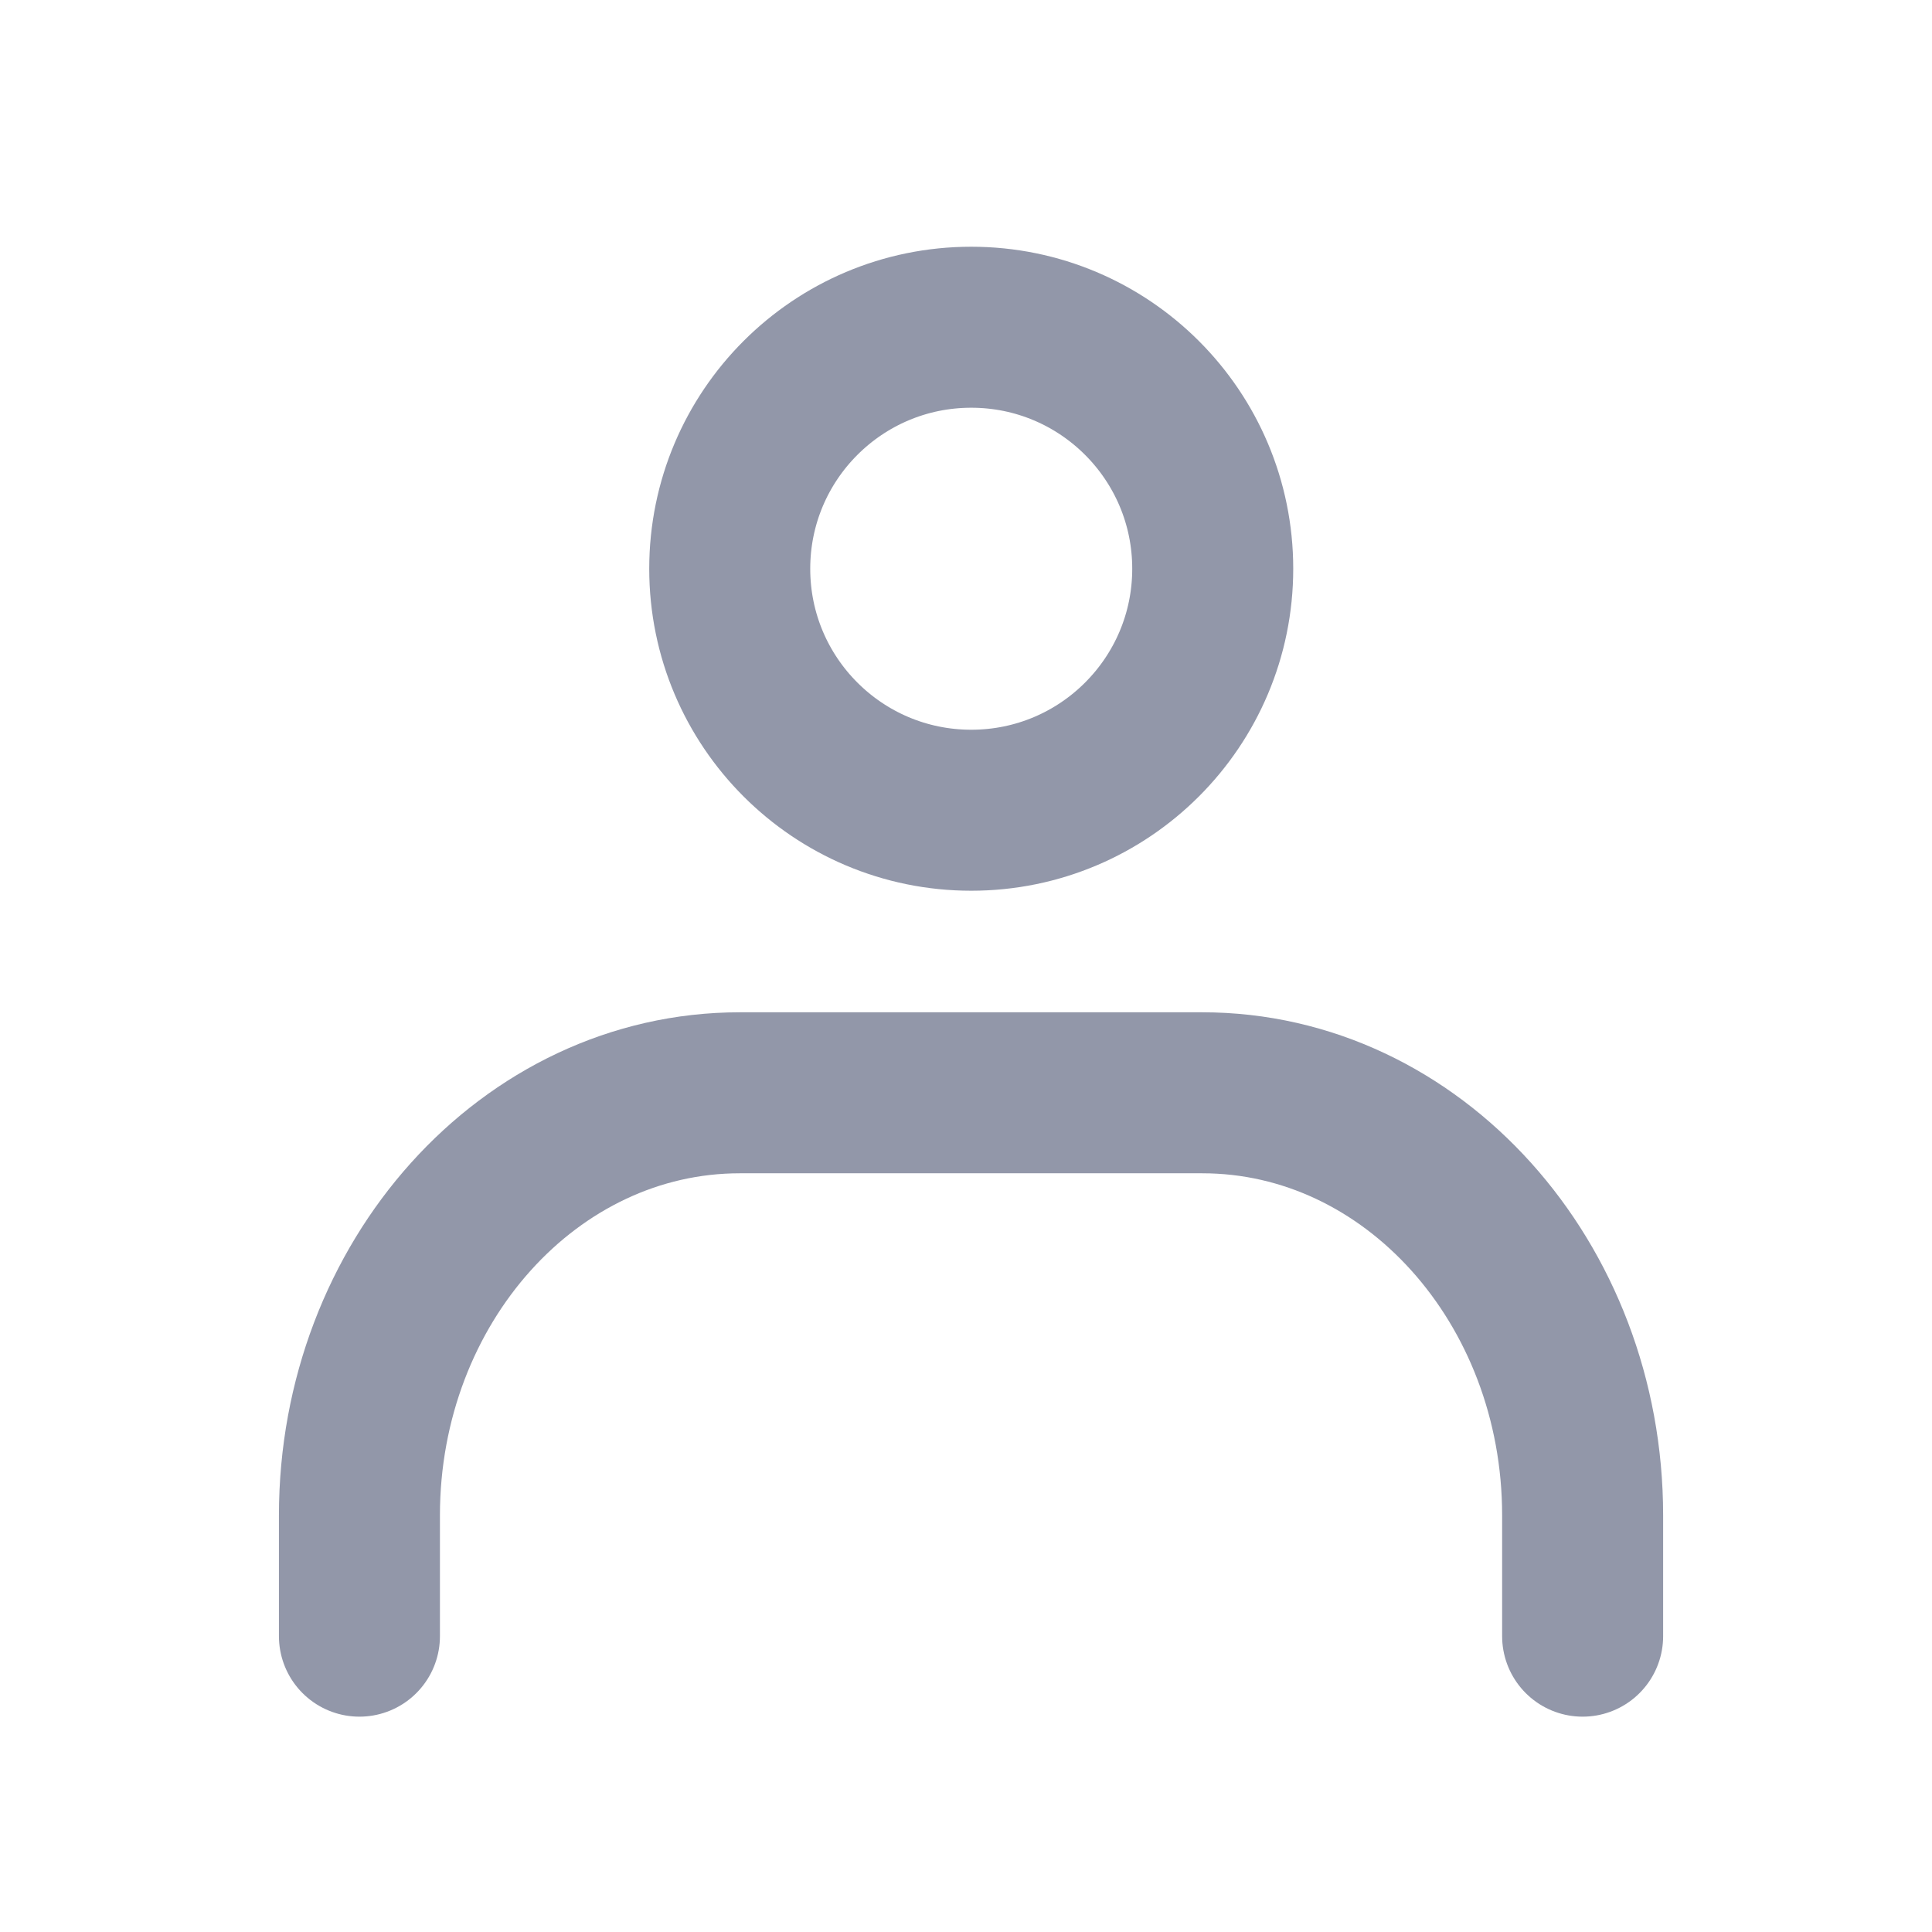 <svg xmlns="http://www.w3.org/2000/svg" width="24" height="24" viewBox="0 0 24 24" fill="none">
  <g clip-path="url(#clip0_10733_21211)">
    <path d="M12.065 10.065C13.722 10.065 15.065 8.722 15.065 7.065C15.065 5.408 13.722 4.065 12.065 4.065C10.408 4.065 9.065 5.408 9.065 7.065C9.065 8.722 10.408 10.065 12.065 10.065Z" stroke="#9297A9" stroke-width="2" stroke-linecap="round" stroke-linejoin="round"/>
    <path d="M4.465 20.325V18.825C4.465 15.93 6.58 13.575 9.19 13.575H14.935C17.545 13.575 19.66 15.93 19.66 18.825V20.325" stroke="#9297A9" stroke-width="2" stroke-linecap="round" stroke-linejoin="round"/>
  </g>
  <defs>
    <clipPath id="clip0_10733_21211">
      <rect width="24" height="24" fill="white"/>
    </clipPath>
  </defs>
</svg>